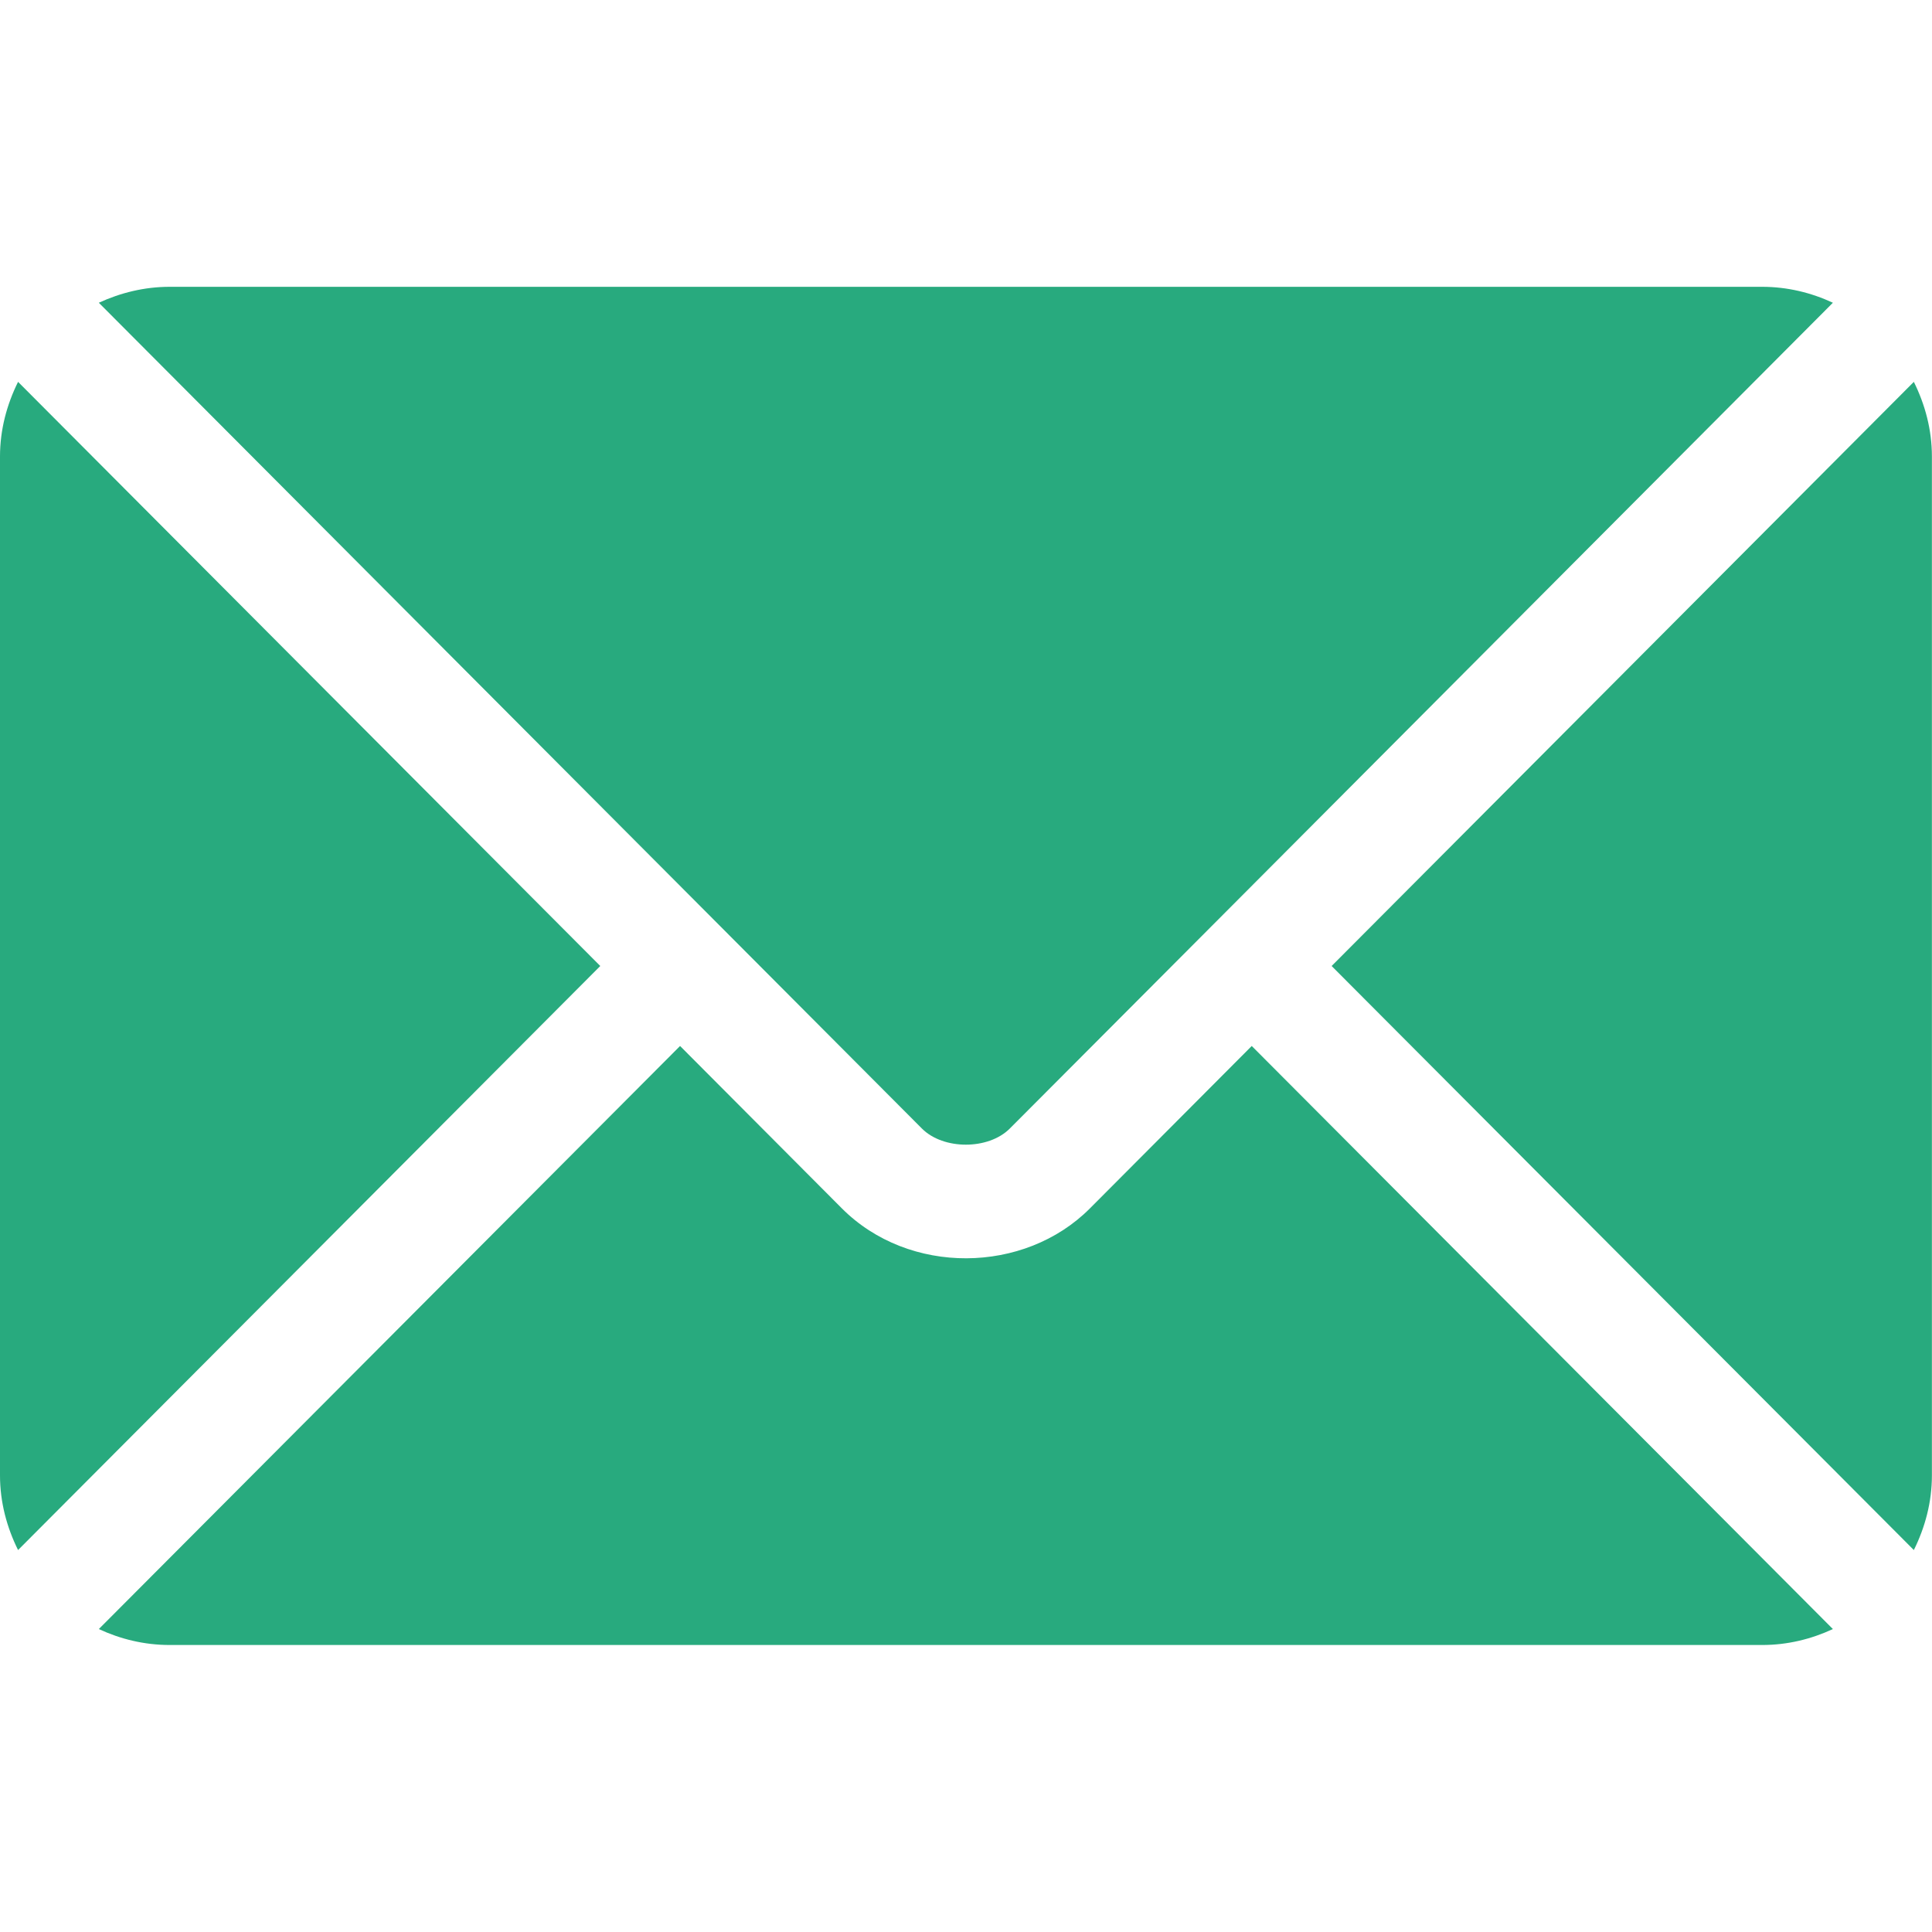<svg width="20" height="20" viewBox="0 0 20 20" fill="none" xmlns="http://www.w3.org/2000/svg">
<path d="M12.958 10.828L11.283 12.509C10.604 13.191 9.409 13.205 8.715 12.509L7.04 10.828L1.023 16.864C1.247 16.968 1.494 17.029 1.757 17.029H18.241C18.504 17.029 18.75 16.968 18.974 16.864L12.958 10.828Z" fill="#28AA7E"/>
<path d="M18.241 2.969H1.757C1.494 2.969 1.247 3.031 1.023 3.134L7.452 9.584C7.453 9.585 7.453 9.585 7.454 9.585C7.454 9.586 7.454 9.586 7.454 9.586L9.544 11.683C9.766 11.905 10.231 11.905 10.453 11.683L12.543 9.587C12.543 9.587 12.544 9.586 12.544 9.585C12.544 9.585 12.545 9.585 12.546 9.584L18.974 3.134C18.75 3.03 18.504 2.969 18.241 2.969Z" fill="#28AA7E"/>
<path d="M0.187 3.953C0.071 4.187 0 4.447 0 4.726V15.273C0 15.552 0.071 15.812 0.187 16.046L6.214 10L0.187 3.953Z" fill="#28AA7E"/>
<path d="M19.812 3.953L13.785 10L19.812 16.046C19.928 15.812 19.999 15.552 19.999 15.273V4.726C19.999 4.447 19.928 4.187 19.812 3.953Z" fill="#28AA7E"/>
</svg>
